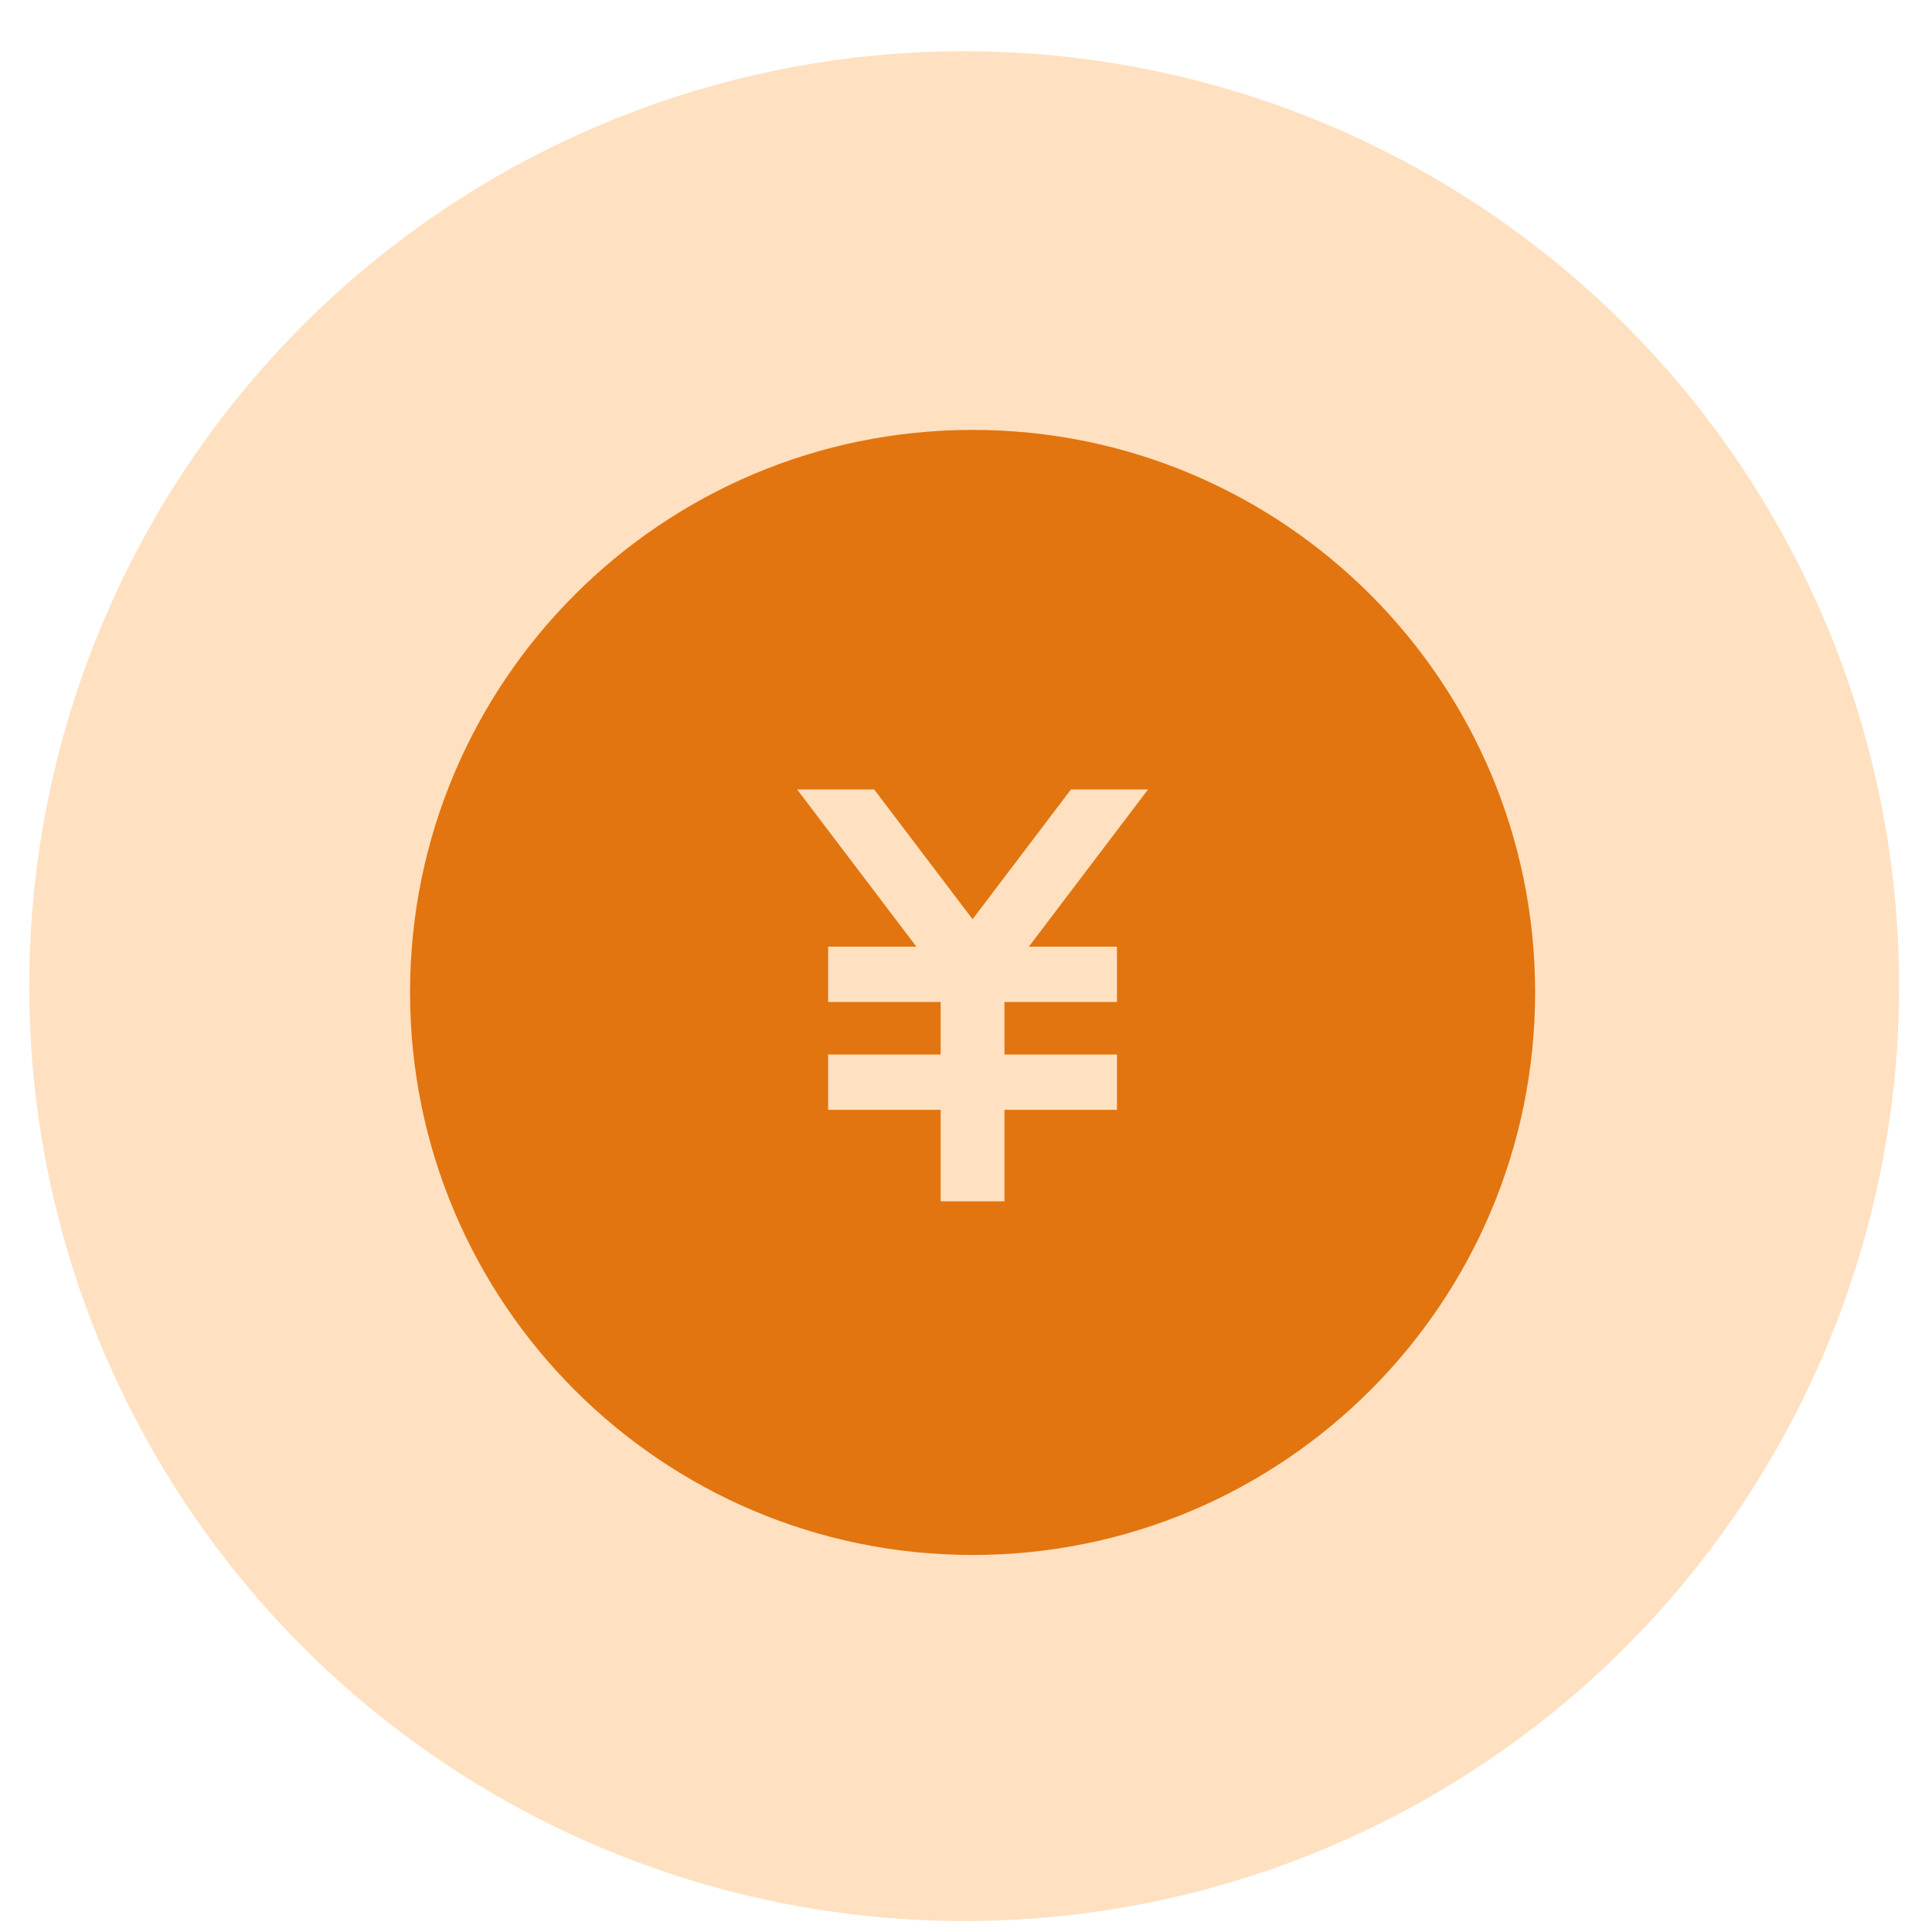 <svg width="33" height="33" viewBox="0 0 33 33" fill="none" xmlns="http://www.w3.org/2000/svg">
<circle cx="16.469" cy="16.844" r="15.969" fill="#FFE0C0"/>
<path d="M7.004 16.951C7.004 22.258 11.306 26.56 16.613 26.56C21.919 26.56 26.221 22.258 26.221 16.951C26.221 11.645 21.919 7.343 16.613 7.343C11.306 7.343 7.004 11.645 7.004 16.951ZM19.61 13.484L17.573 16.17H19.079V17.115H17.157V18.012H19.079V18.957H17.157V20.52H16.067V18.957H14.145V18.012H16.067V17.115H14.145V16.17H15.653L13.615 13.484H14.931L16.612 15.701L18.293 13.484H19.609H19.61Z" fill="#E2750F"/>
</svg>

